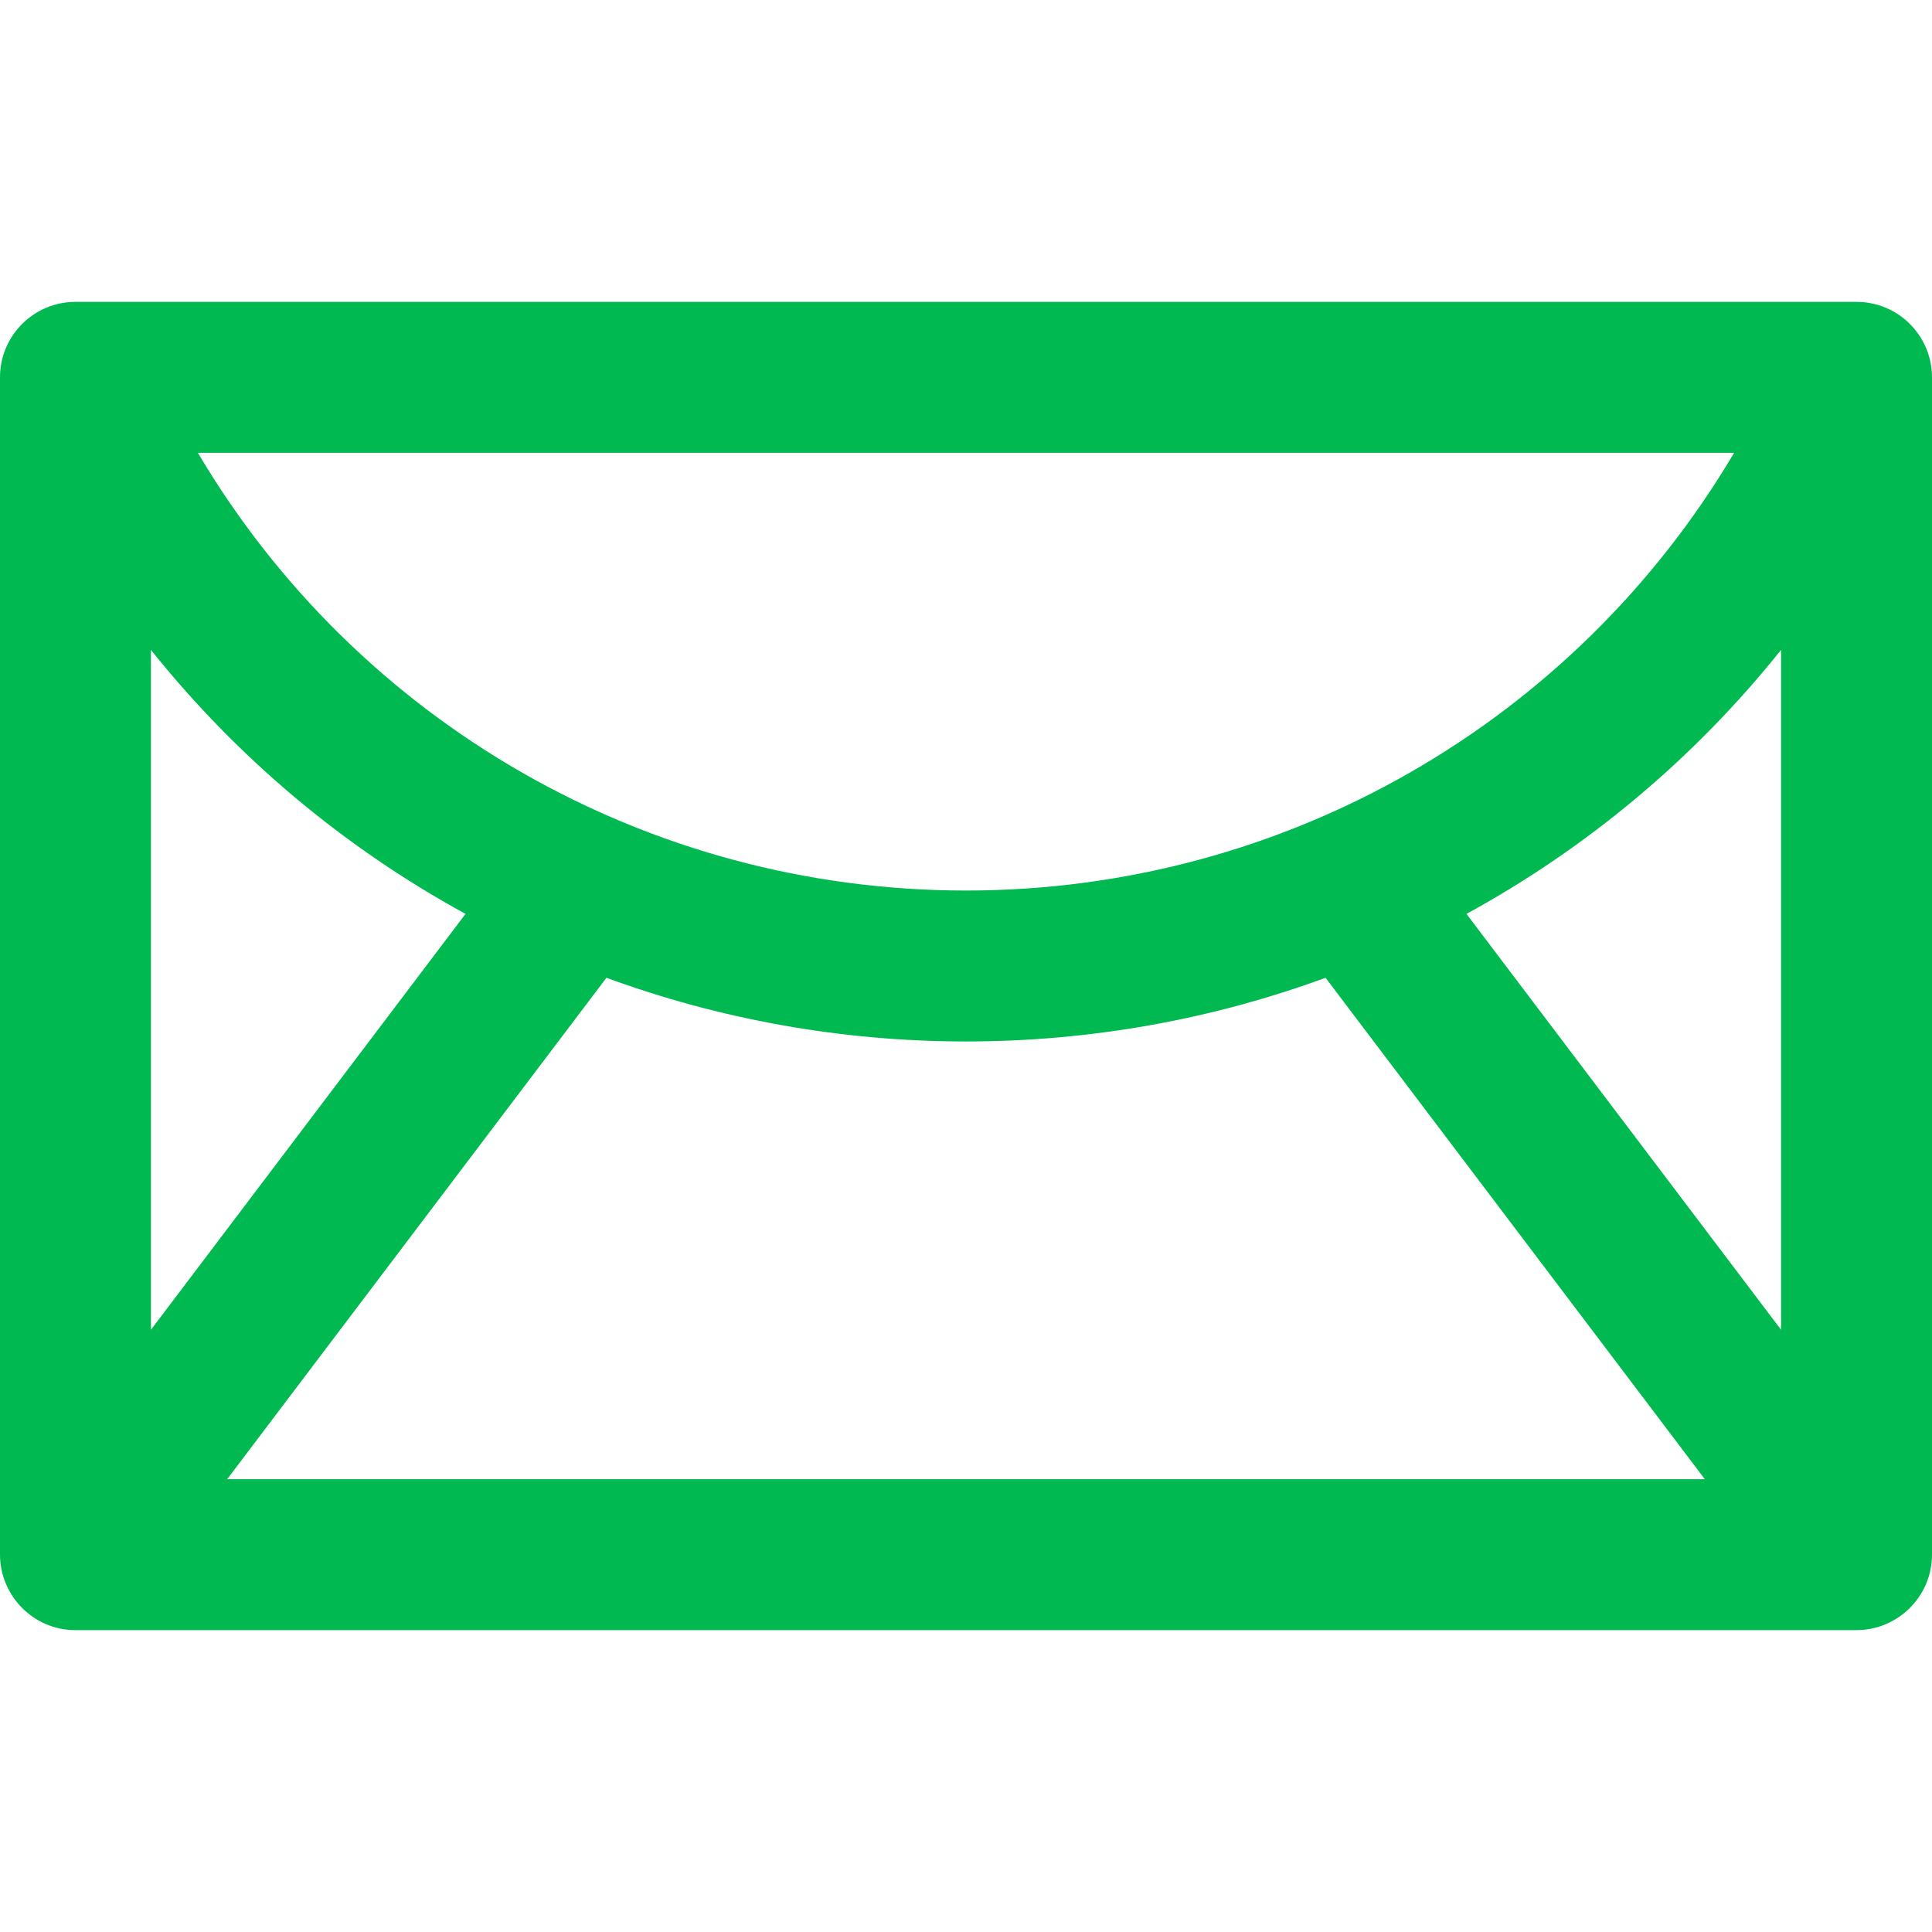 <?xml version="1.0" encoding="UTF-8"?> <svg xmlns="http://www.w3.org/2000/svg" xmlns:xlink="http://www.w3.org/1999/xlink" xmlns:svgjs="http://svgjs.com/svgjs" width="512" height="512" x="0" y="0" viewBox="0 0 512 512" style="enable-background:new 0 0 512 512" xml:space="preserve" class=""> <g> <g xmlns="http://www.w3.org/2000/svg"> <path d="m492 80h-472c-11.046 0-20 8.954-20 20v.125 311.873c0 10.731 8.713 20.002 19.985 20.002.014 0 .029-.001.043-.001h471.944c11.015 0 20.028-8.951 20.028-20v-311.874-.125c0-11.046-8.954-20-20-20zm-32.441 40c-42.196 71.337-119.117 116-203.559 116-84.443 0-161.363-44.663-203.559-116zm-419.559 52.226c22.997 28.779 51.393 52.501 83.368 69.965l-83.368 110.215zm20.205 219.773 100.508-132.874c29.968 10.981 62.131 16.874 95.287 16.874s65.319-5.893 95.287-16.874l100.508 132.874zm411.795-39.593-83.368-110.215c31.975-17.464 60.371-41.186 83.368-69.965z" fill="#00ba51" data-original="#000000" style="" class=""></path> </g> </g> </svg> 